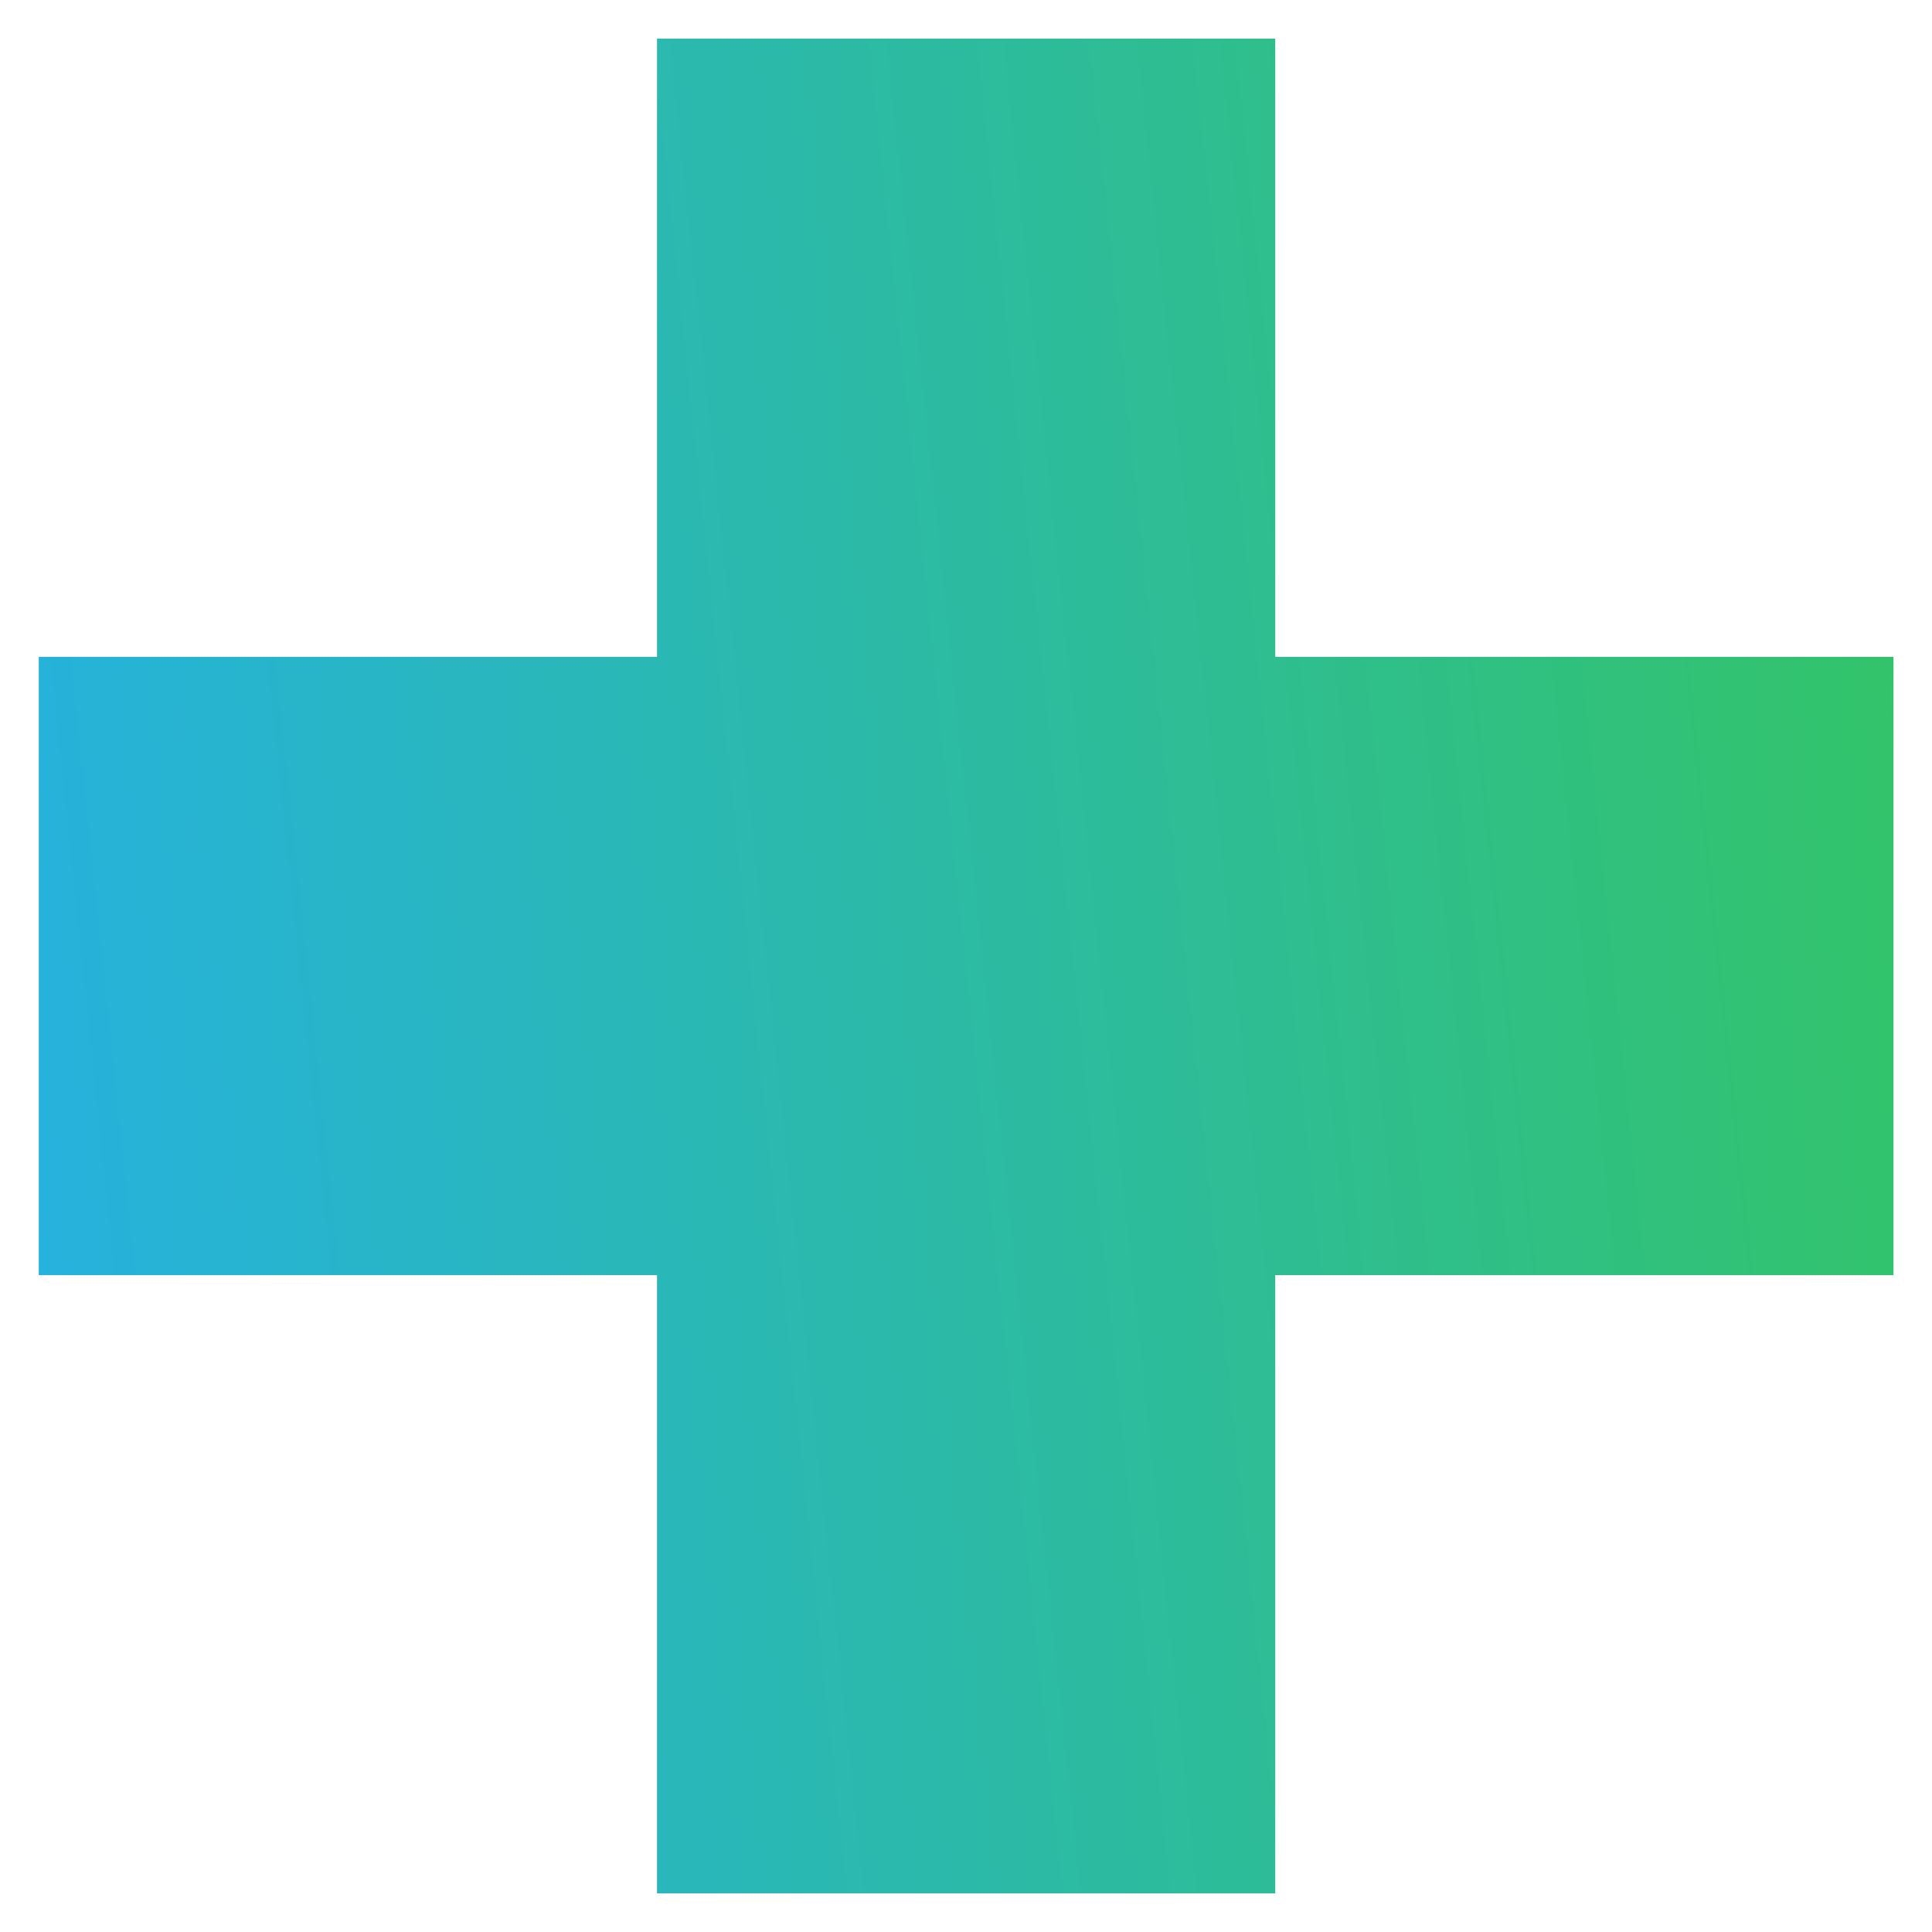 <svg width="30" height="30" viewBox="0 0 30 30" fill="none" xmlns="http://www.w3.org/2000/svg">
<path d="M19.802 0.6L10.202 0.6V10.2L0.602 10.2L0.602 19.8H10.202V29.4H19.802V19.8H29.402V10.2L19.802 10.2V0.6Z" fill="url(#paint0_linear_9068_14214)"/>
<defs>
<linearGradient id="paint0_linear_9068_14214" x1="0.602" y1="29.4" x2="32.073" y2="26.104" gradientUnits="userSpaceOnUse">
<stop stop-color="#25B1E1"/>
<stop offset="1" stop-color="#33C466"/>
</linearGradient>
</defs>
</svg>

